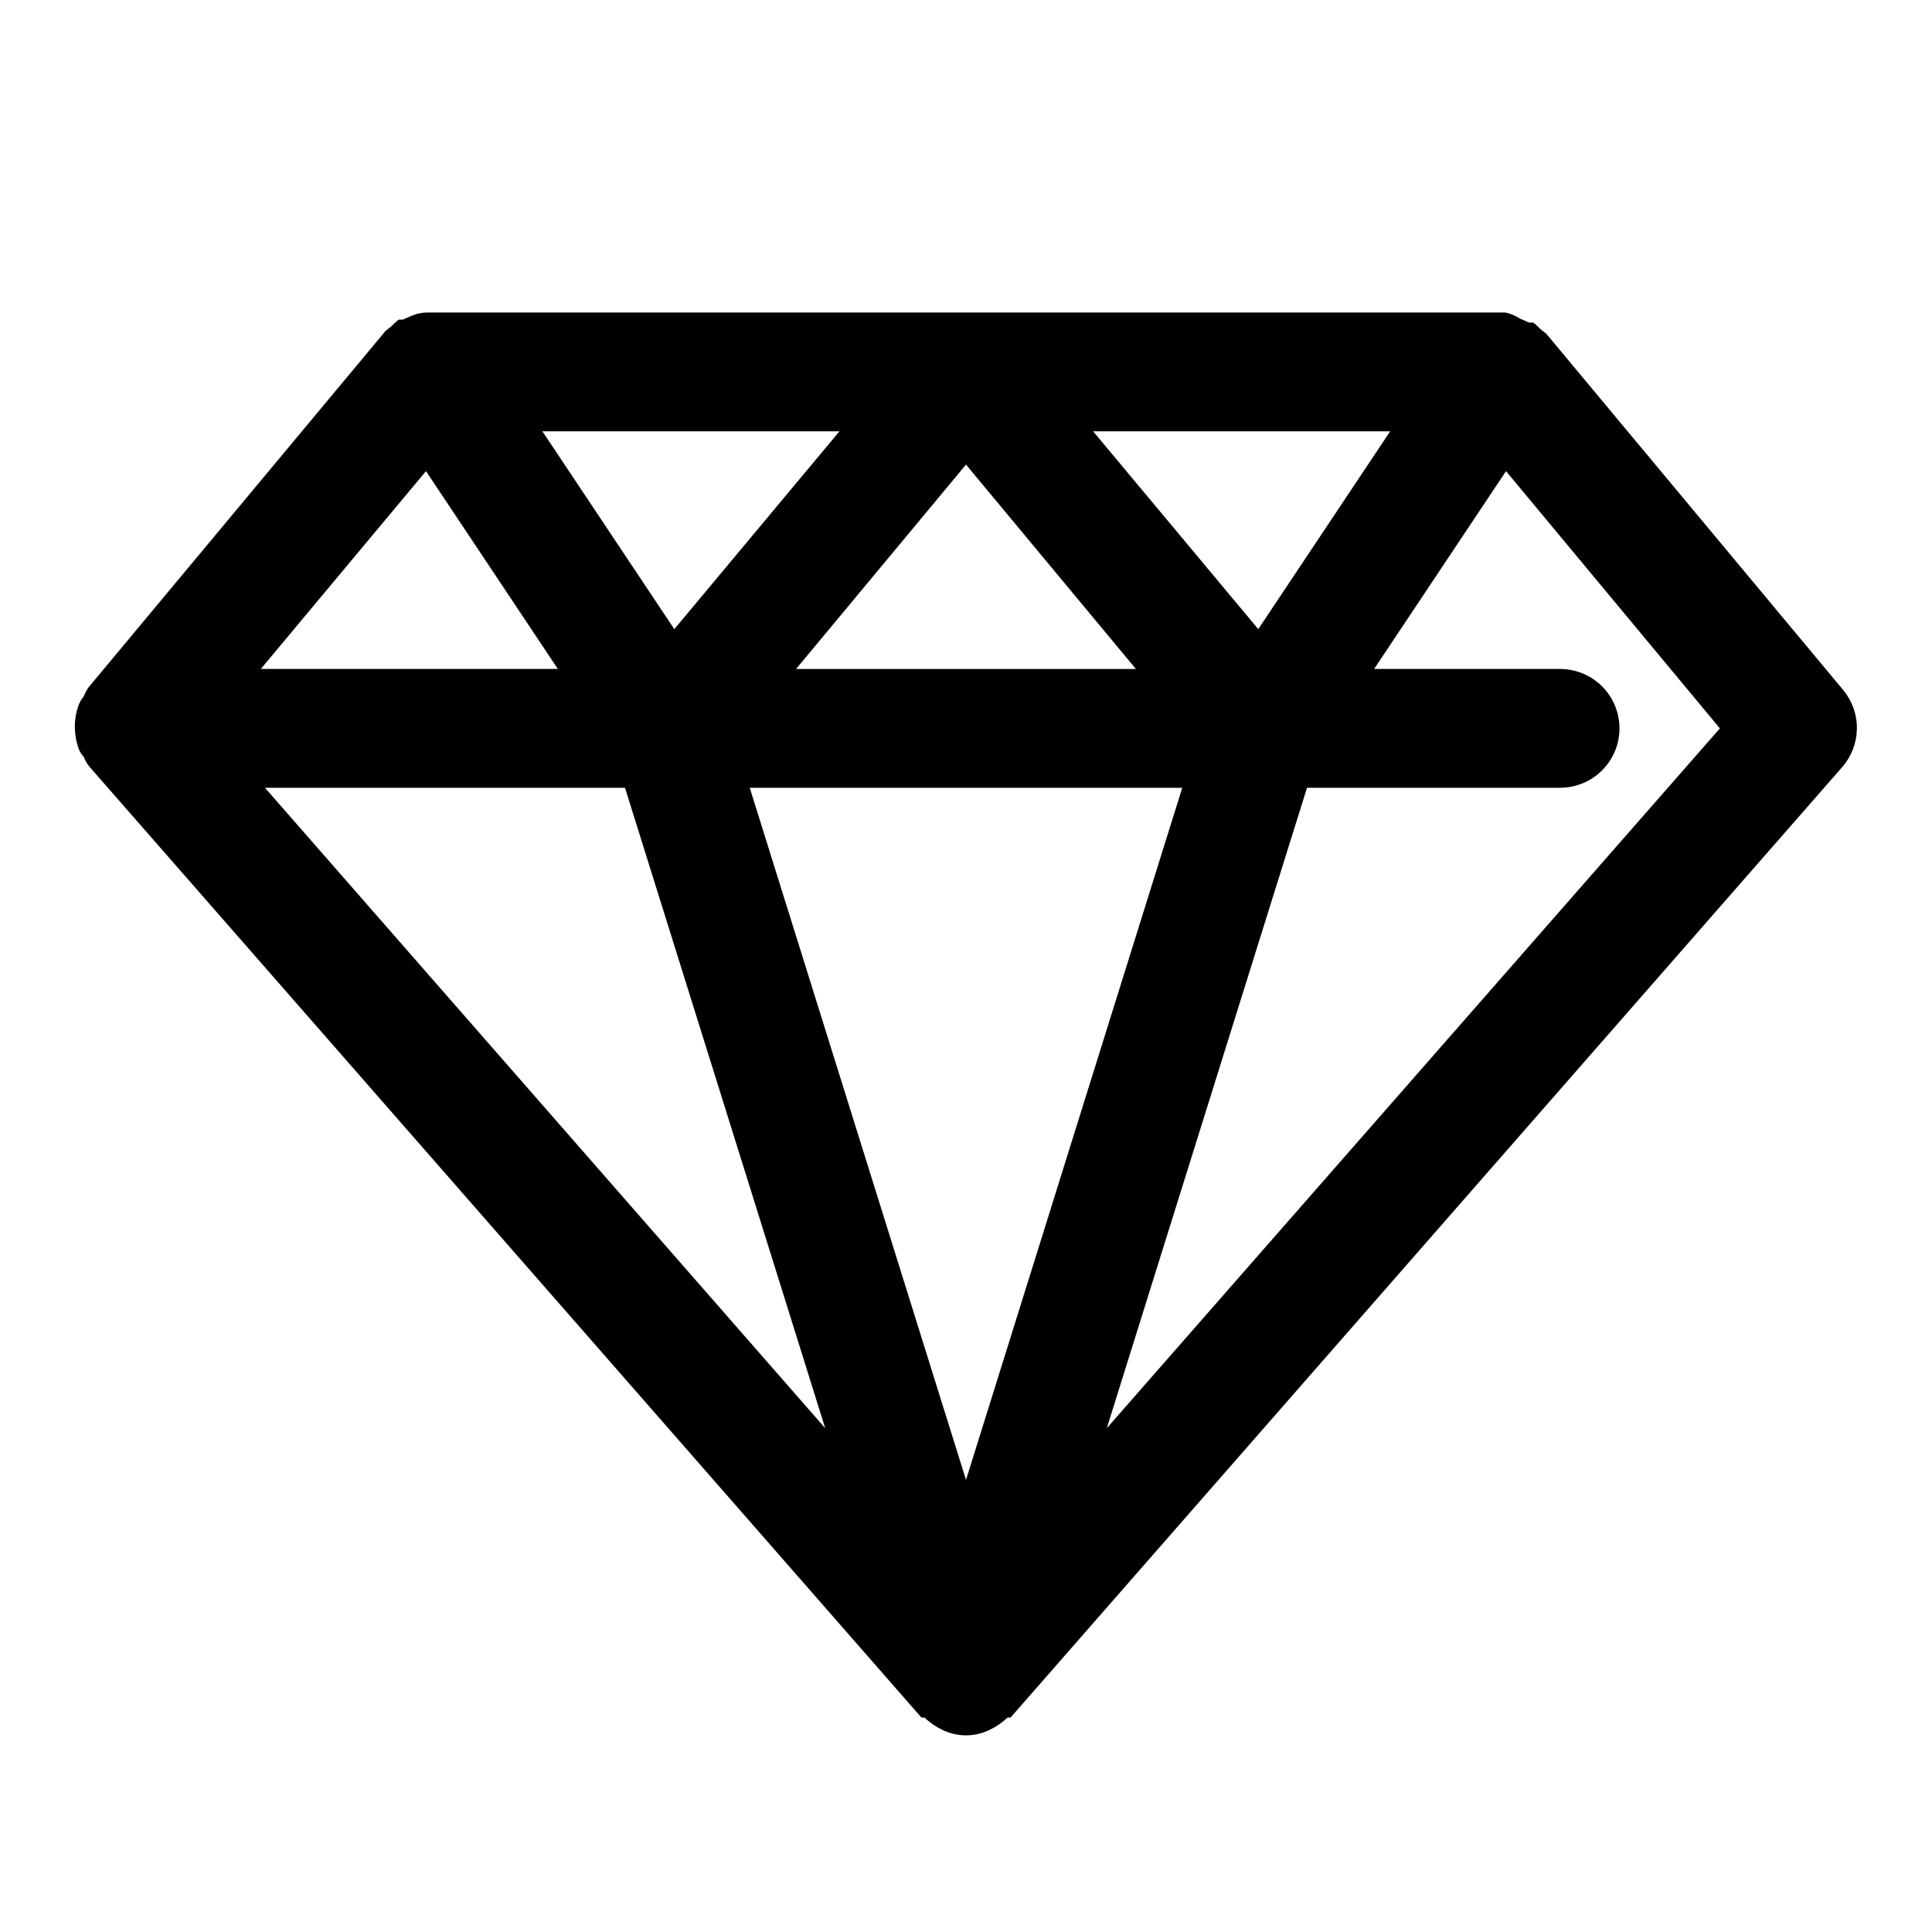 <?xml version="1.0" encoding="UTF-8"?>
<!-- Uploaded to: SVG Repo, www.svgrepo.com, Generator: SVG Repo Mixer Tools -->
<svg fill="#000000" width="800px" height="800px" version="1.1" viewBox="144 144 512 512" xmlns="http://www.w3.org/2000/svg">
 <path d="m632.54 326.95-78.719-94.465-1.574-1.258h-0.004c-0.594-0.617-1.223-1.195-1.887-1.73h-1.102l-2.519-1.102v-0.004c-1.148-0.758-2.434-1.293-3.781-1.574h-285.91c-1.297 0.035-2.578 0.305-3.777 0.789l-2.519 1.102h-1.102c-0.668 0.539-1.297 1.117-1.891 1.73l-1.574 1.258-78.719 94.465-0.004 0.004c-0.512 0.734-0.934 1.527-1.258 2.359-0.508 0.625-0.934 1.312-1.258 2.047-0.789 2.059-1.16 4.254-1.105 6.457 0.062 1.934 0.438 3.848 1.105 5.668 0.324 0.688 0.75 1.324 1.258 1.887 0.371 0.977 0.902 1.879 1.574 2.68l220.42 251.91h0.789l-0.004-0.004c1.102 1.031 2.316 1.926 3.621 2.676l1.574 0.789c3.707 1.668 7.949 1.668 11.652 0l1.574-0.789c1.305-0.75 2.519-1.645 3.621-2.676h0.789l220.42-251.91-0.004 0.004c2.441-2.805 3.812-6.383 3.871-10.098 0.059-3.719-1.203-7.336-3.555-10.215zm-289.85 25.82h114.62l-57.309 183.42zm12.281-31.488 45.027-54.16 45.027 54.16zm-32.273-10.547-34.957-52.43h78.719zm110.99-52.43h78.719l-34.953 52.426zm-176.8 10.551 34.949 52.426h-78.719zm52.742 83.914 53.059 169.72-148.47-169.72zm127.68 169.72 53.059-169.72h67.066c5.625 0 10.824-3 13.637-7.871 2.812-4.871 2.812-10.871 0-15.746-2.812-4.871-8.012-7.871-13.637-7.871h-49.277l34.953-52.426 56.676 68.172z"/>
</svg>